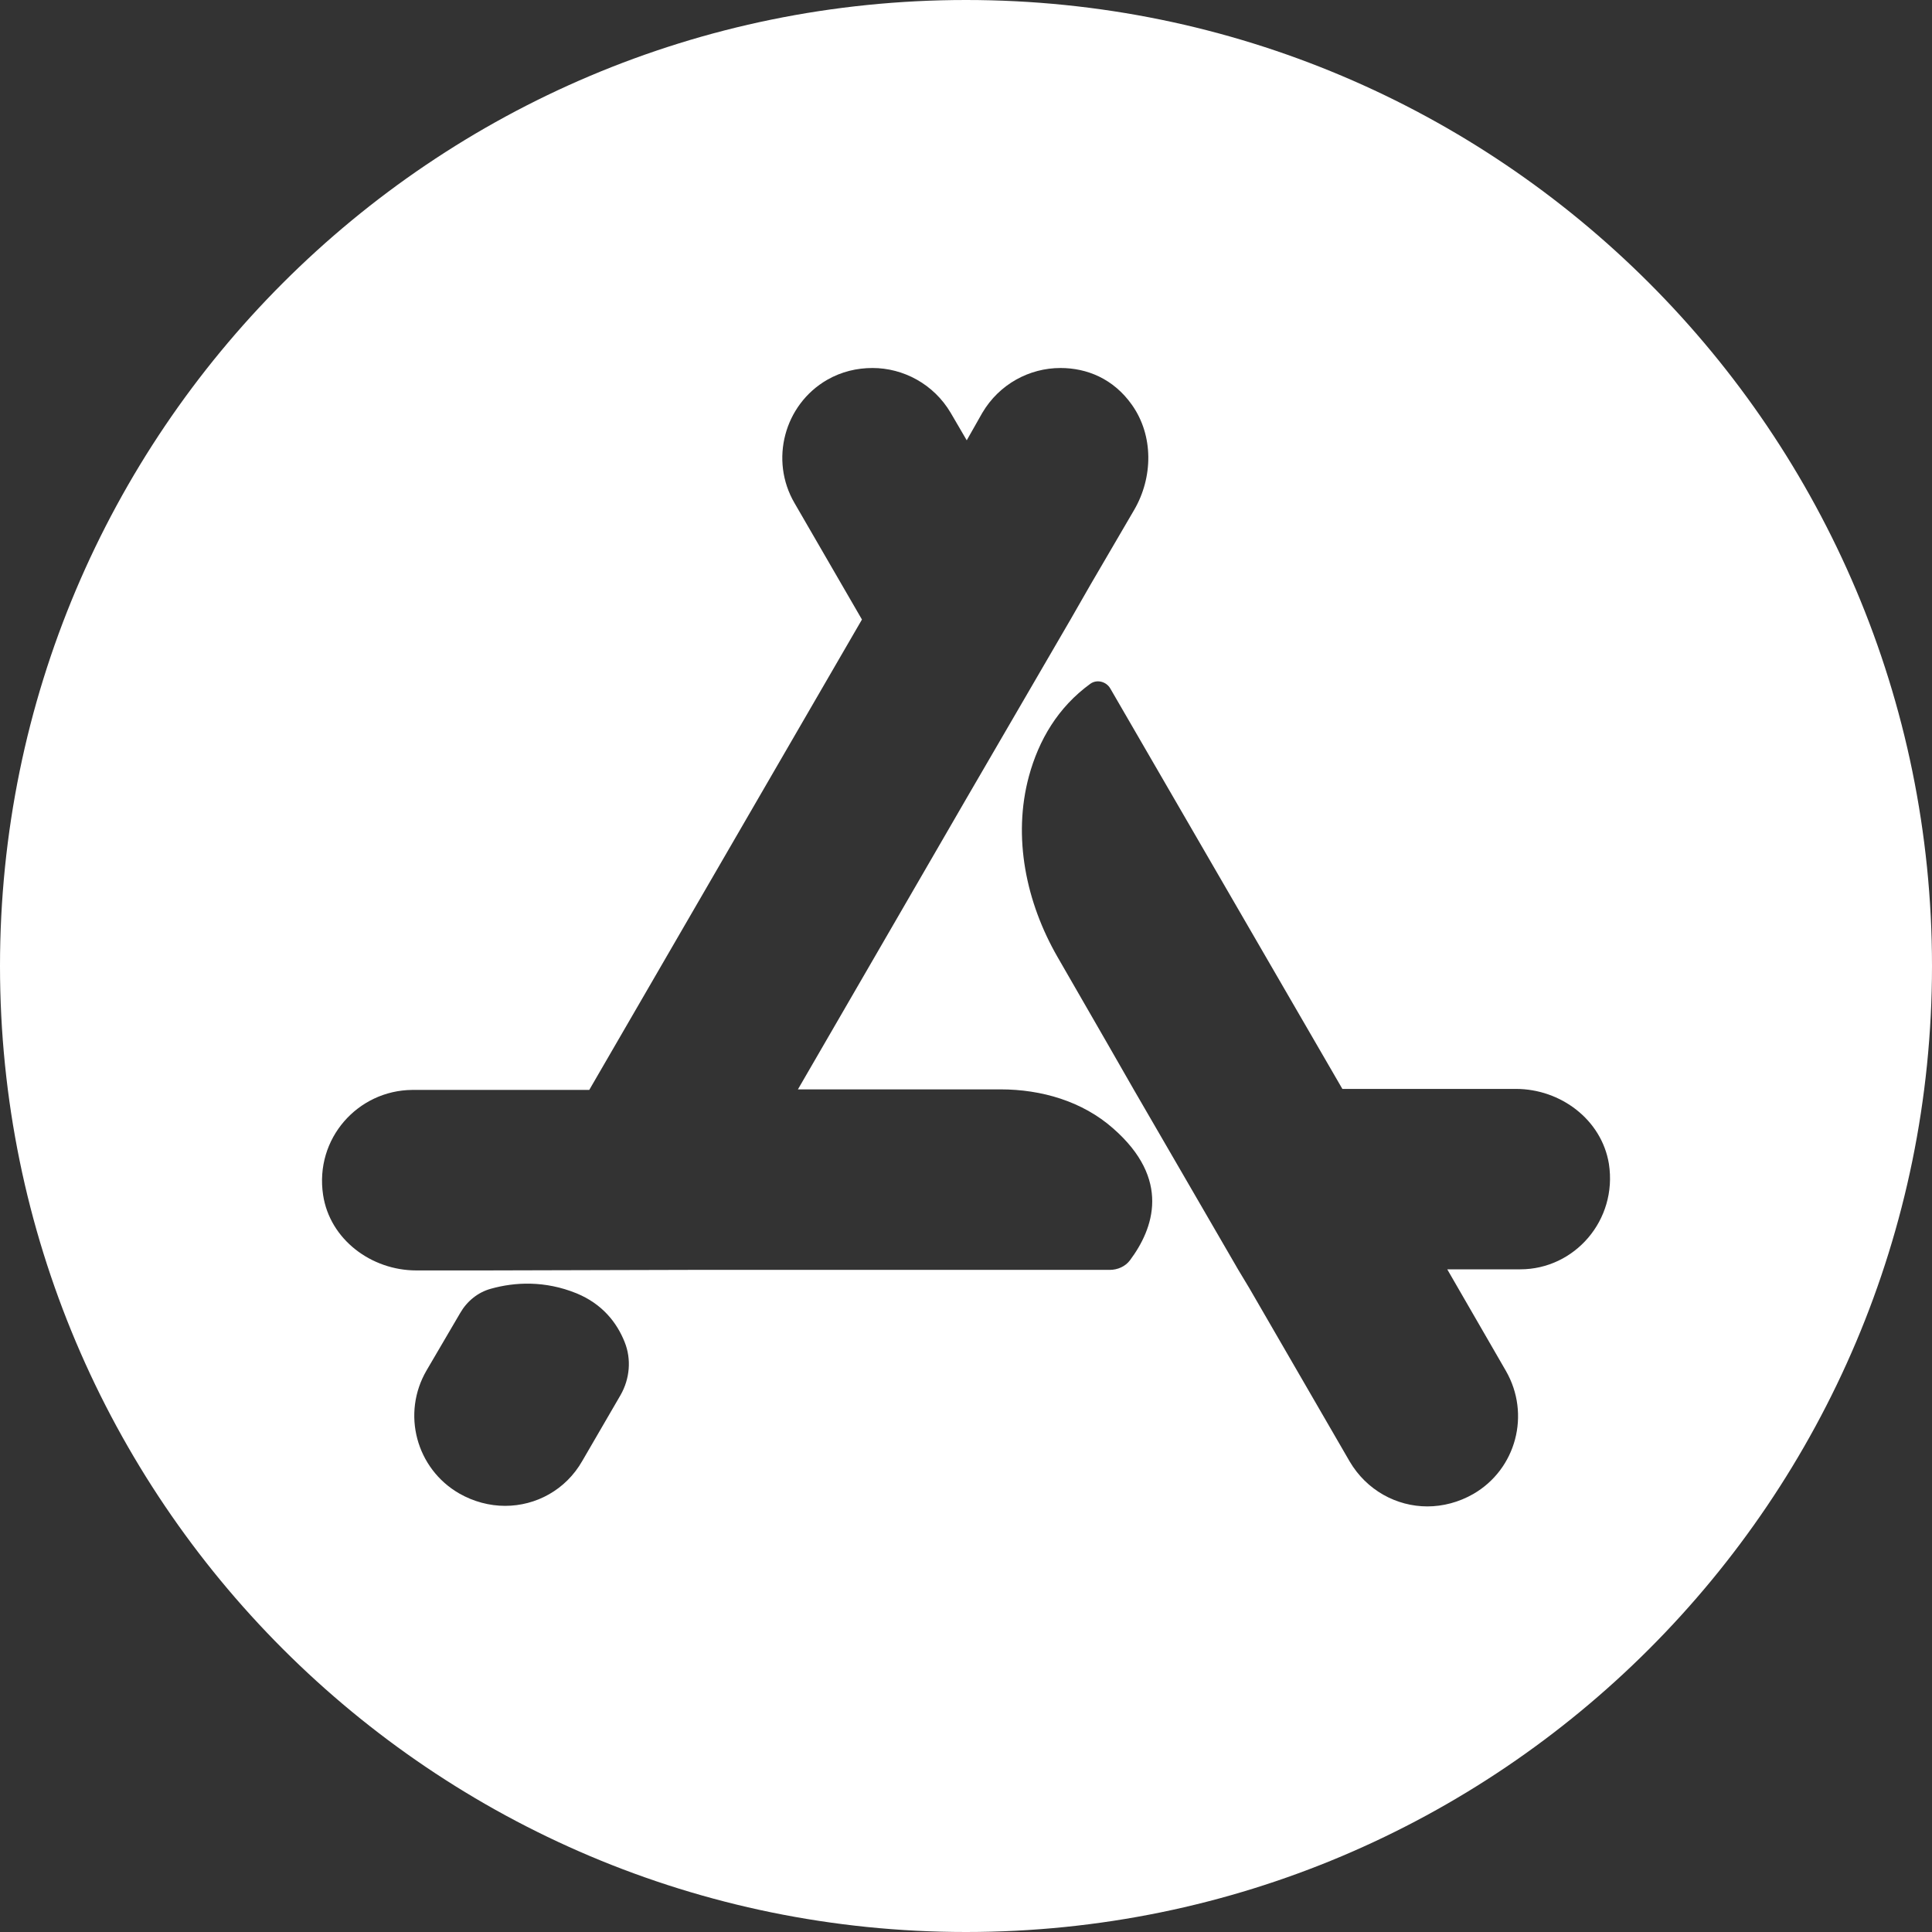 <svg width="21" height="21" viewBox="0 0 21 21" fill="none" xmlns="http://www.w3.org/2000/svg"><rect x="0" y="0" width="21" height="21" fill="#333333" stroke="none"/><path fill-rule="evenodd" clip-rule="evenodd" d="M10.5 21C16.299 21 21 16.299 21 10.5C21 4.701 16.299 0 10.5 0C4.701 0 0 4.701 0 10.5C0 16.299 4.701 21 10.5 21ZM10.876 11.841H8.673L10.331 8.979L10.5 8.687L11.636 6.734L11.855 6.352L12.327 5.544C12.534 5.19 12.54 4.735 12.304 4.401C12.102 4.115 11.813 4 11.527 4C11.19 4 10.862 4.174 10.677 4.488L10.508 4.786L10.334 4.488C10.149 4.174 9.818 4 9.484 4C9.315 4 9.147 4.039 8.99 4.129C8.524 4.399 8.364 5.002 8.636 5.468L9.369 6.734L6.405 11.847H4.48C3.891 11.852 3.419 12.374 3.512 12.989C3.585 13.472 4.036 13.809 4.525 13.809H5.269L7.536 13.803H12.063C12.147 13.803 12.231 13.767 12.282 13.699C12.54 13.354 12.731 12.818 12.099 12.265C11.765 11.97 11.319 11.841 10.876 11.841ZM16.477 11.836H14.591L12.068 7.483C12.024 7.407 11.922 7.382 11.852 7.432C11.499 7.688 11.291 8.044 11.184 8.437C11.005 9.099 11.153 9.809 11.496 10.404L12.038 11.345L12.324 11.844L13.46 13.803L13.578 13.999L14.67 15.885C14.855 16.2 15.181 16.374 15.515 16.374C15.683 16.374 15.857 16.329 16.014 16.239C16.48 15.97 16.64 15.372 16.368 14.9L15.731 13.797H16.525C17.114 13.797 17.583 13.264 17.488 12.65C17.409 12.17 16.963 11.836 16.477 11.836ZM6.267 14.058C5.922 13.918 5.597 13.935 5.336 14.008C5.193 14.047 5.075 14.145 5.002 14.272L4.637 14.895C4.362 15.366 4.525 15.964 4.991 16.233C5.148 16.323 5.322 16.368 5.49 16.368C5.827 16.368 6.15 16.194 6.329 15.88L6.745 15.164C6.846 14.987 6.865 14.774 6.789 14.586C6.705 14.376 6.548 14.174 6.267 14.058Z" fill="white"></path></svg>